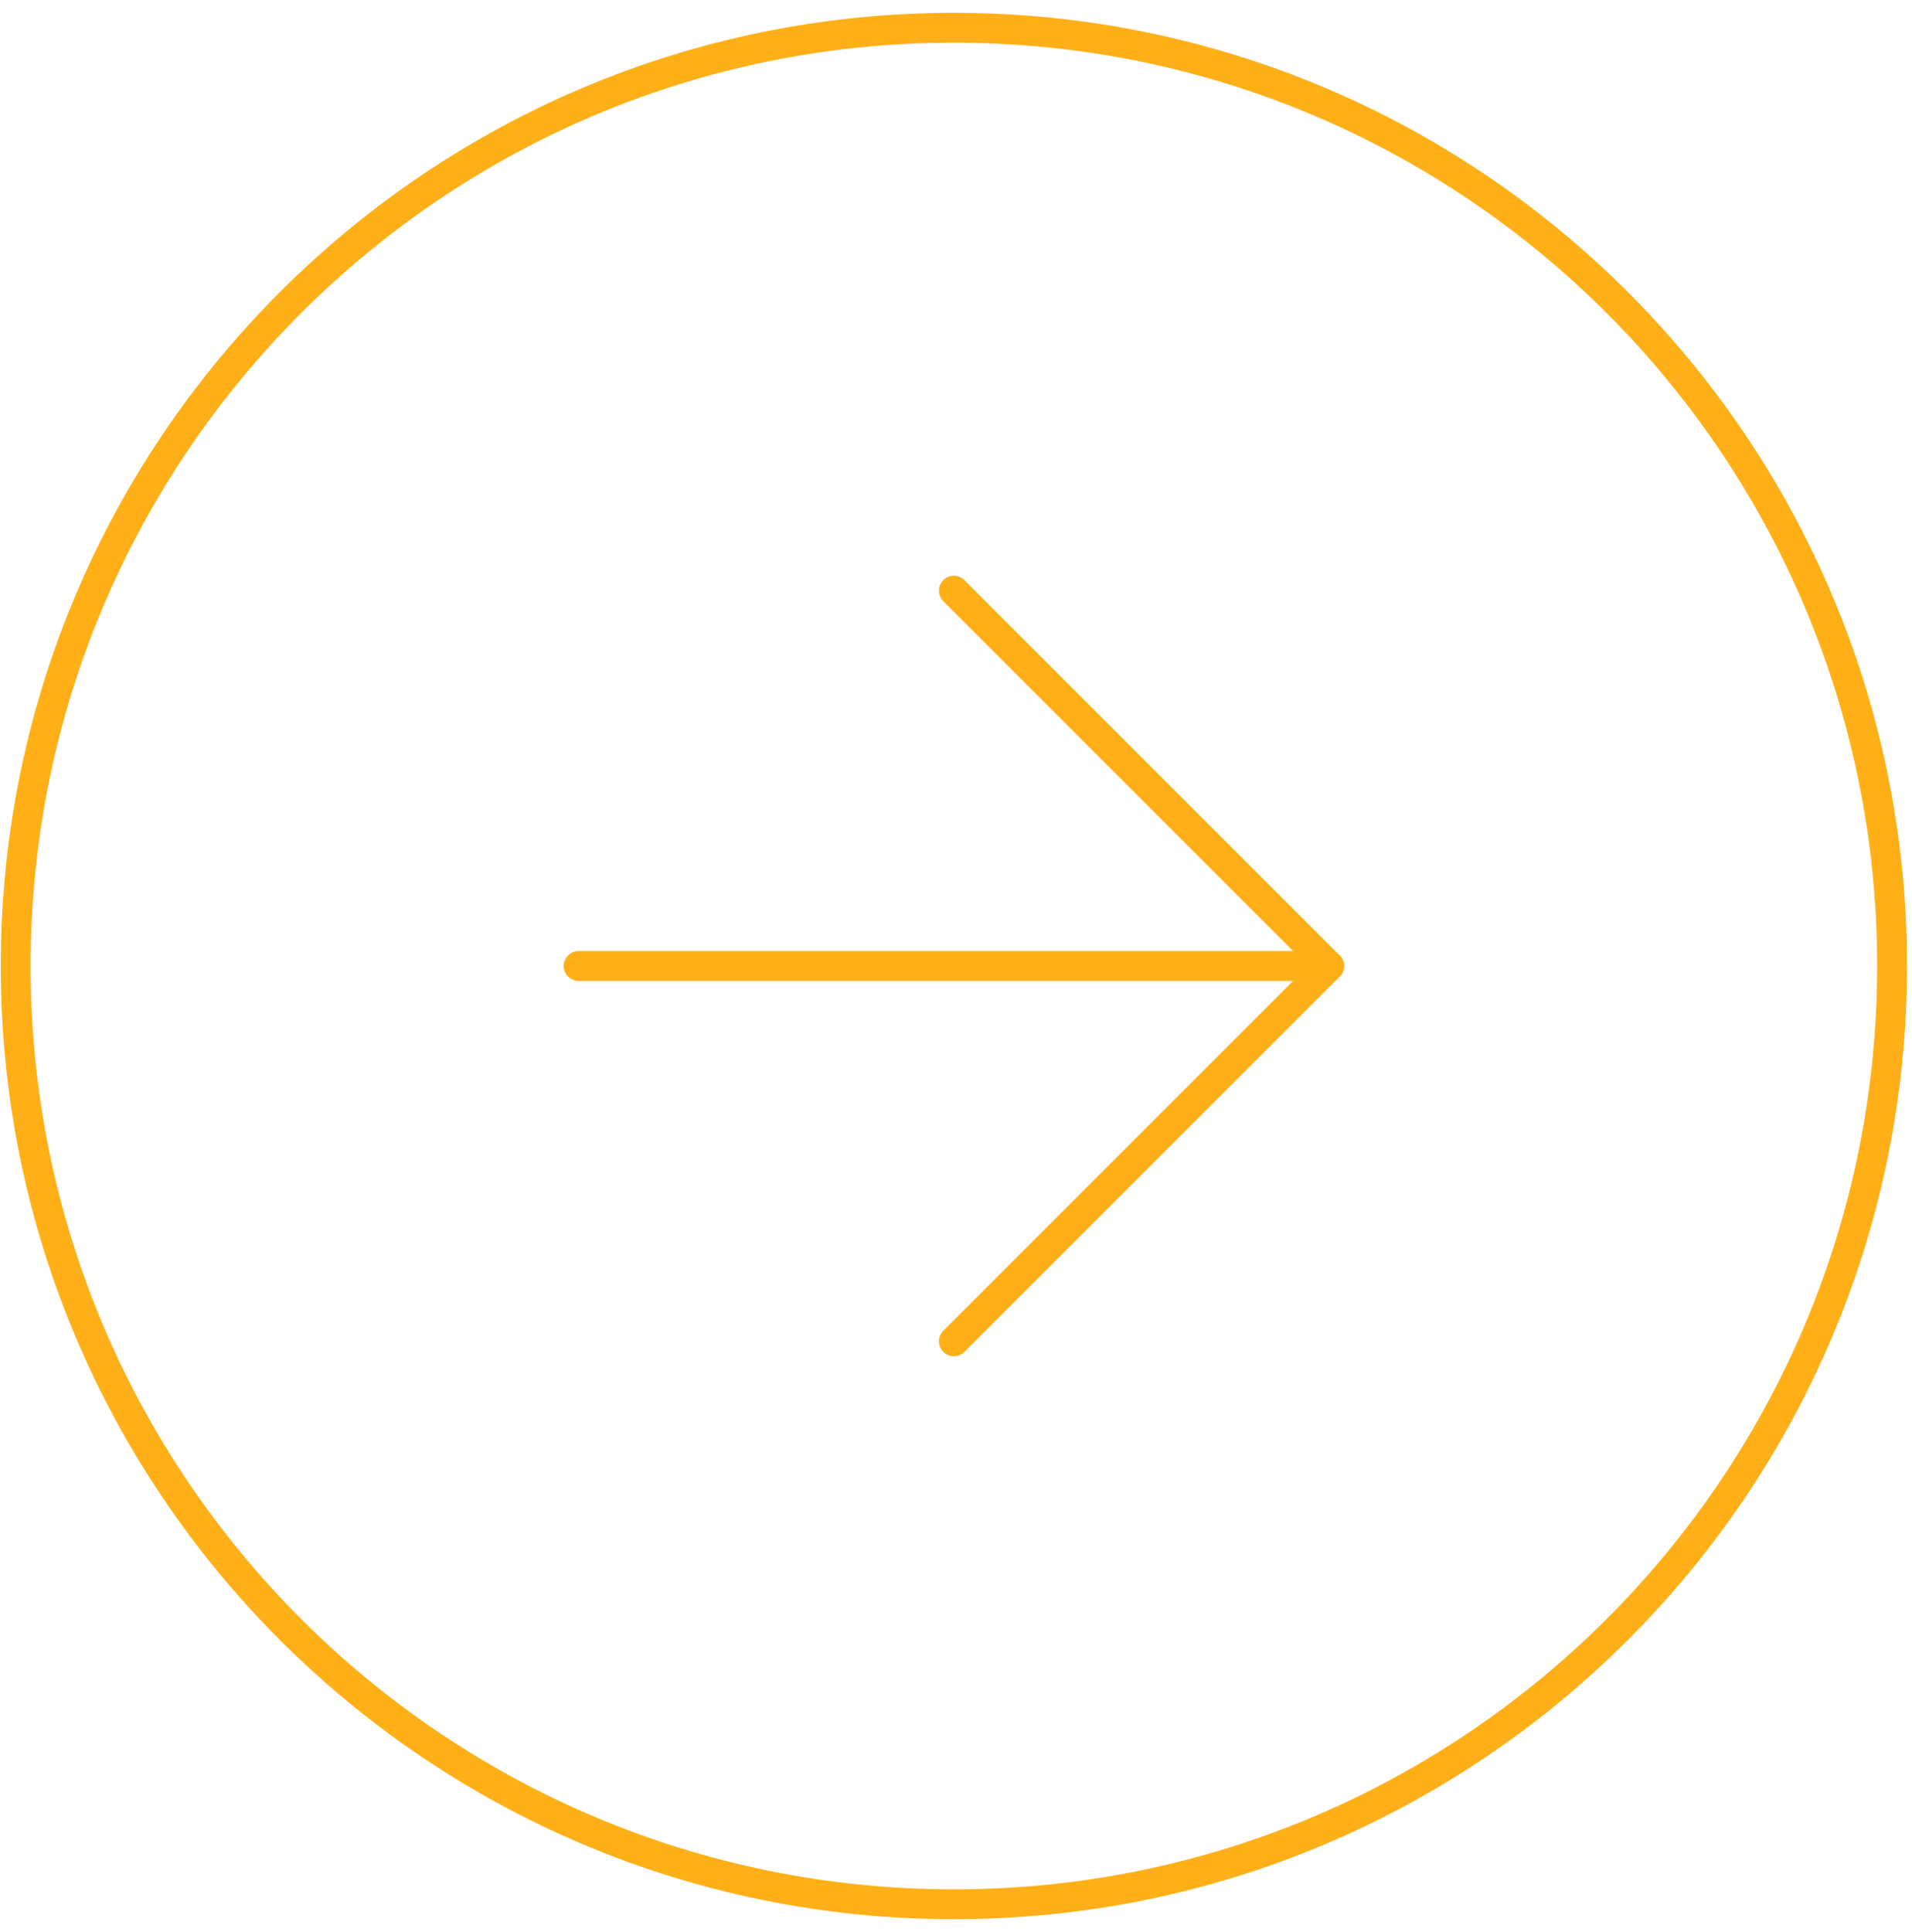 <svg fill="none" height="97" viewBox="0 0 96 97" width="96" xmlns="http://www.w3.org/2000/svg"><g stroke="#ffb019" stroke-linecap="round" stroke-linejoin="round" stroke-width="1.5"><path d="m47.894 95.606c26.016 0 47.106-21.09 47.106-47.106 0-26.016-21.09-47.106-47.106-47.106s-47.106 21.09-47.106 47.106c0 26.016 21.09 47.106 47.106 47.106z"/><path d="m47.894 67.342 18.842-18.842-18.842-18.842"/><path d="m29.052 48.5h37.685"/></g></svg>